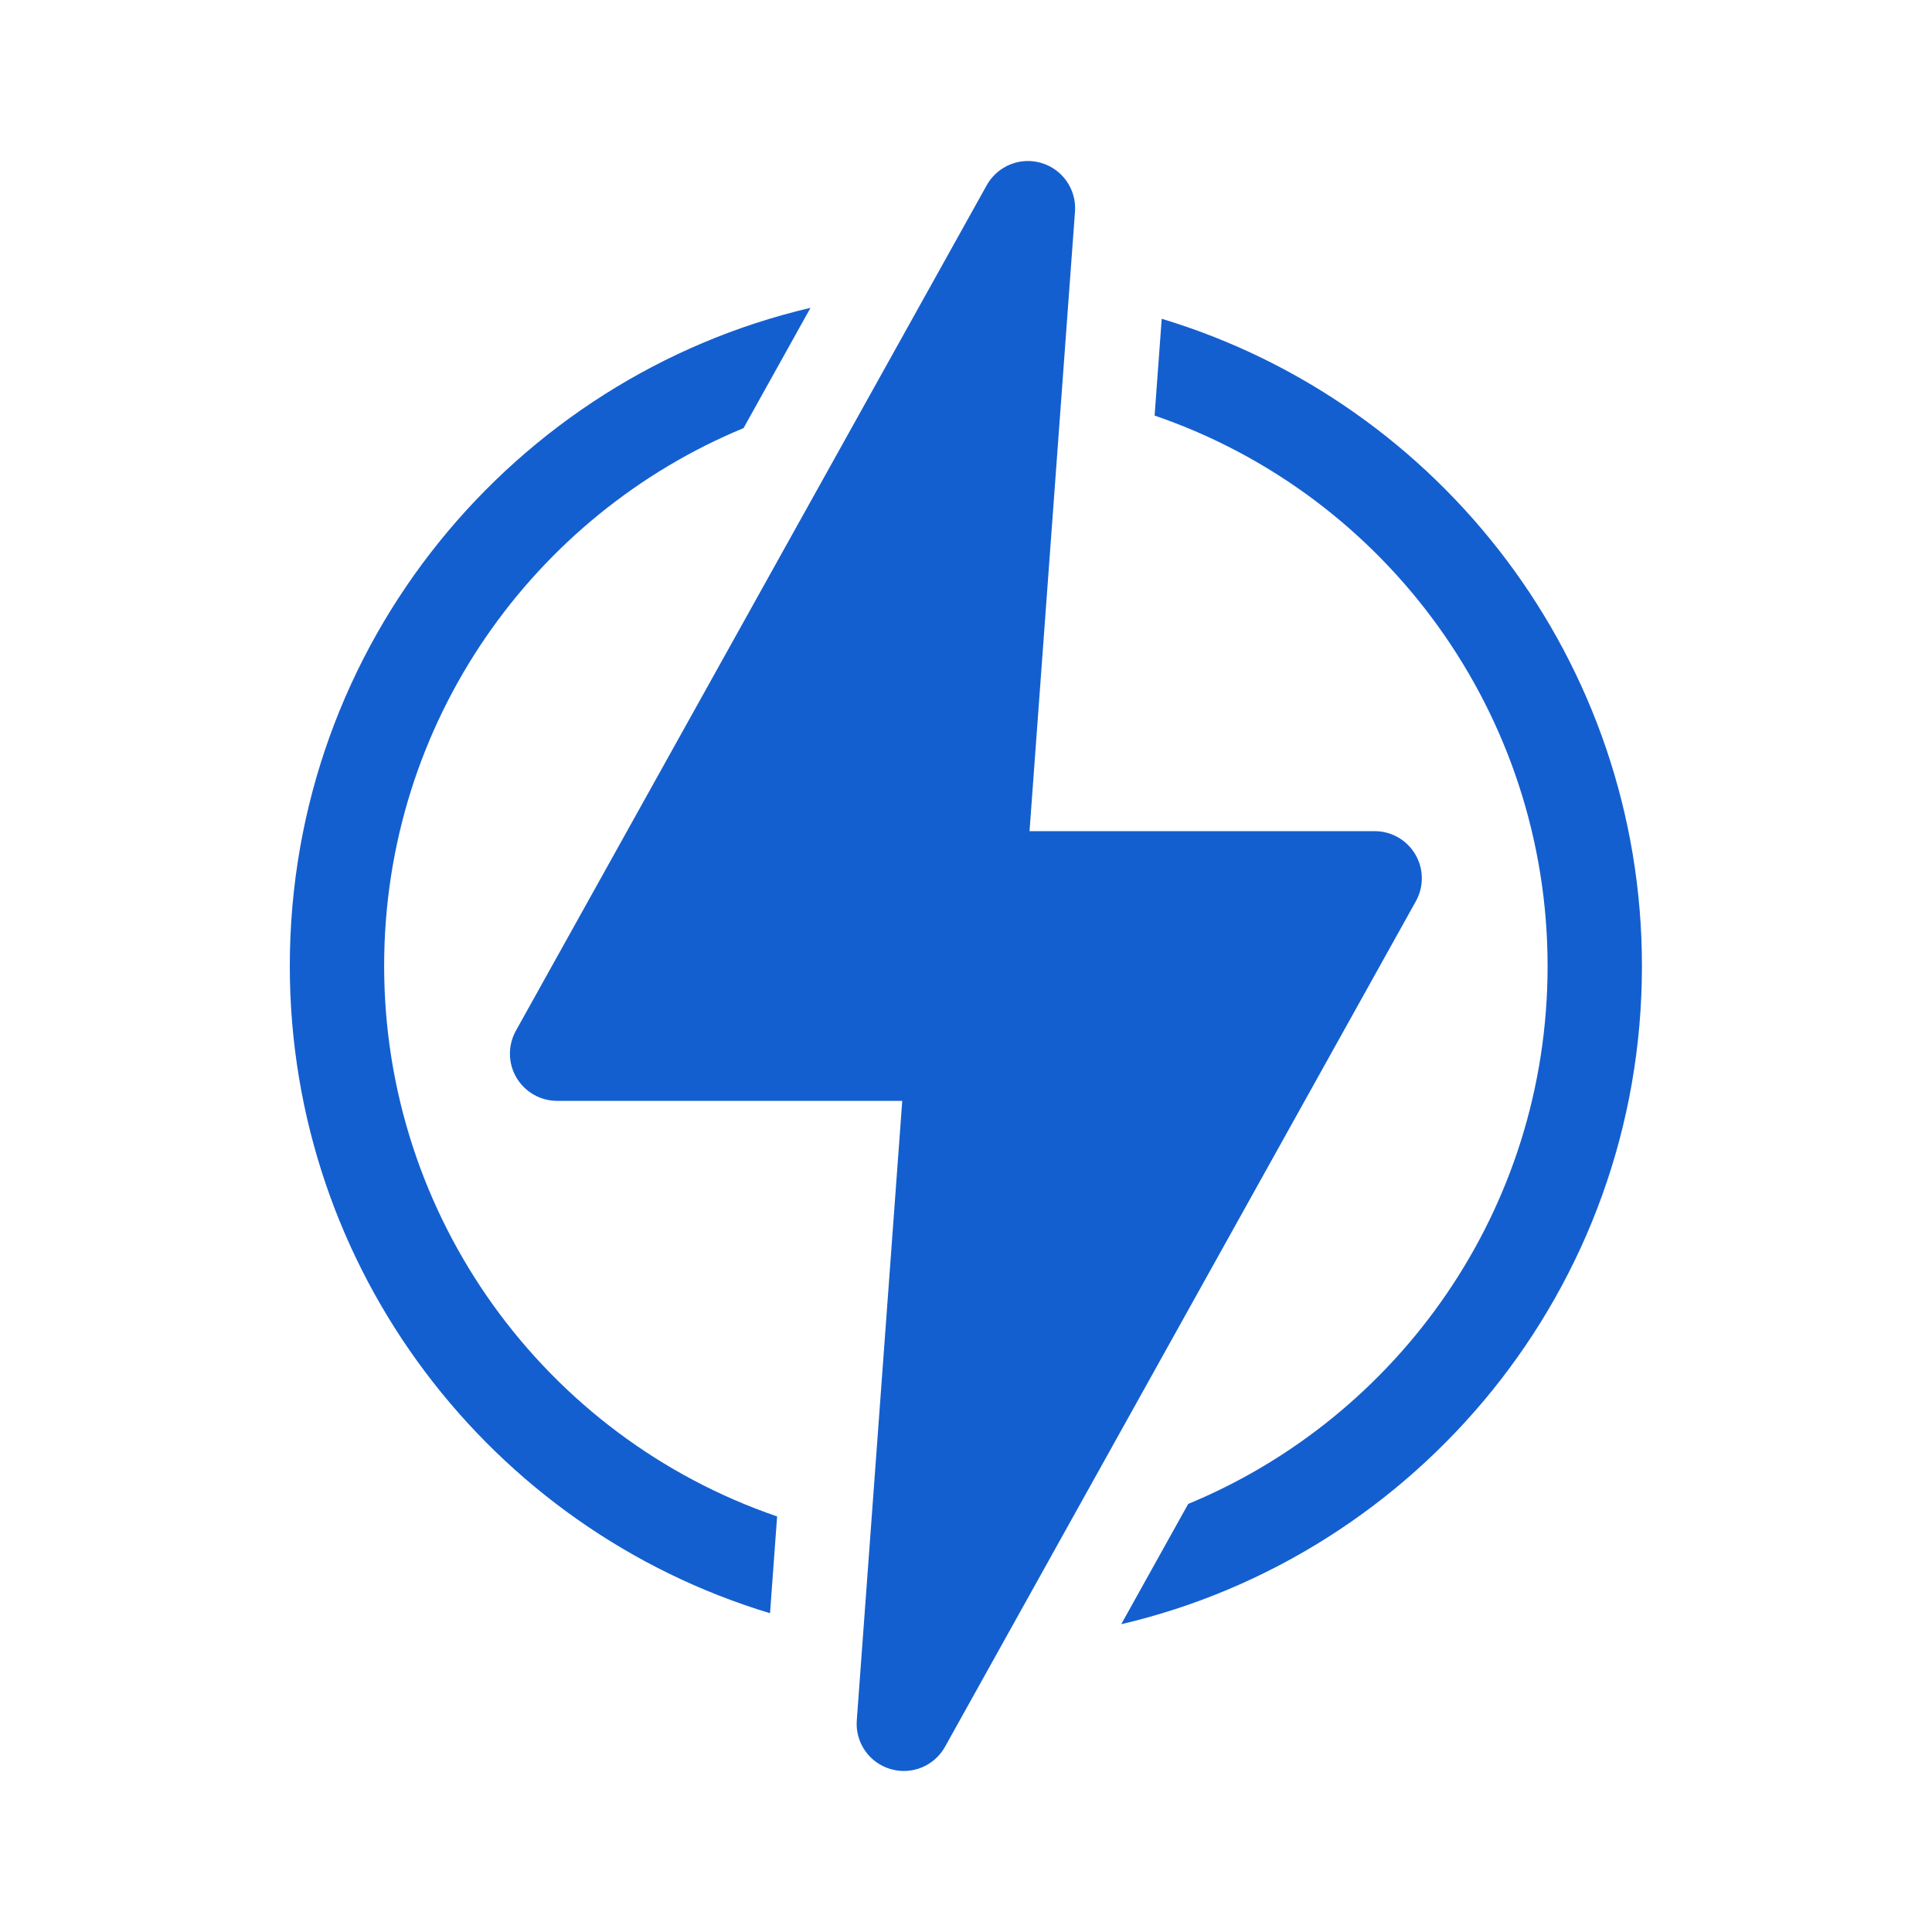 <?xml version="1.0" encoding="UTF-8"?>
<svg xmlns="http://www.w3.org/2000/svg" width="60" height="60" viewBox="0 0 60 60" fill="none">
  <path d="M11.93 30C11.93 22.394 16.607 15.976 23.09 13.296H23.091L25.171 9.56C15.99 11.707 9 19.976 9 30C9 39.433 15.239 47.484 23.914 50.1L24.134 47.094C16.923 44.625 11.93 37.805 11.93 30Z" fill="#145FCF"></path>
  <path d="M36.078 9.9L35.857 12.906C43.069 15.376 48.062 22.196 48.062 30.001C48.062 37.599 43.391 44.023 36.902 46.705H36.901L34.821 50.441C44.002 48.293 50.992 40.025 50.992 30.001C50.992 20.568 44.753 12.517 36.078 9.9Z" fill="#145FCF"></path>
  <path d="M43.954 26.534C43.691 26.087 43.211 25.812 42.691 25.812H31.973L33.385 6.572C33.435 5.887 33.002 5.259 32.344 5.062C31.686 4.864 30.979 5.152 30.644 5.752L16.021 32.011C15.769 32.465 15.775 33.018 16.038 33.466C16.302 33.913 16.782 34.188 17.301 34.188H28.02L26.608 53.428C26.557 54.113 26.99 54.741 27.649 54.938C28.313 55.137 29.017 54.843 29.348 54.248L43.971 27.989C44.224 27.535 44.217 26.982 43.954 26.534Z" fill="#145FCF"></path>
</svg>
